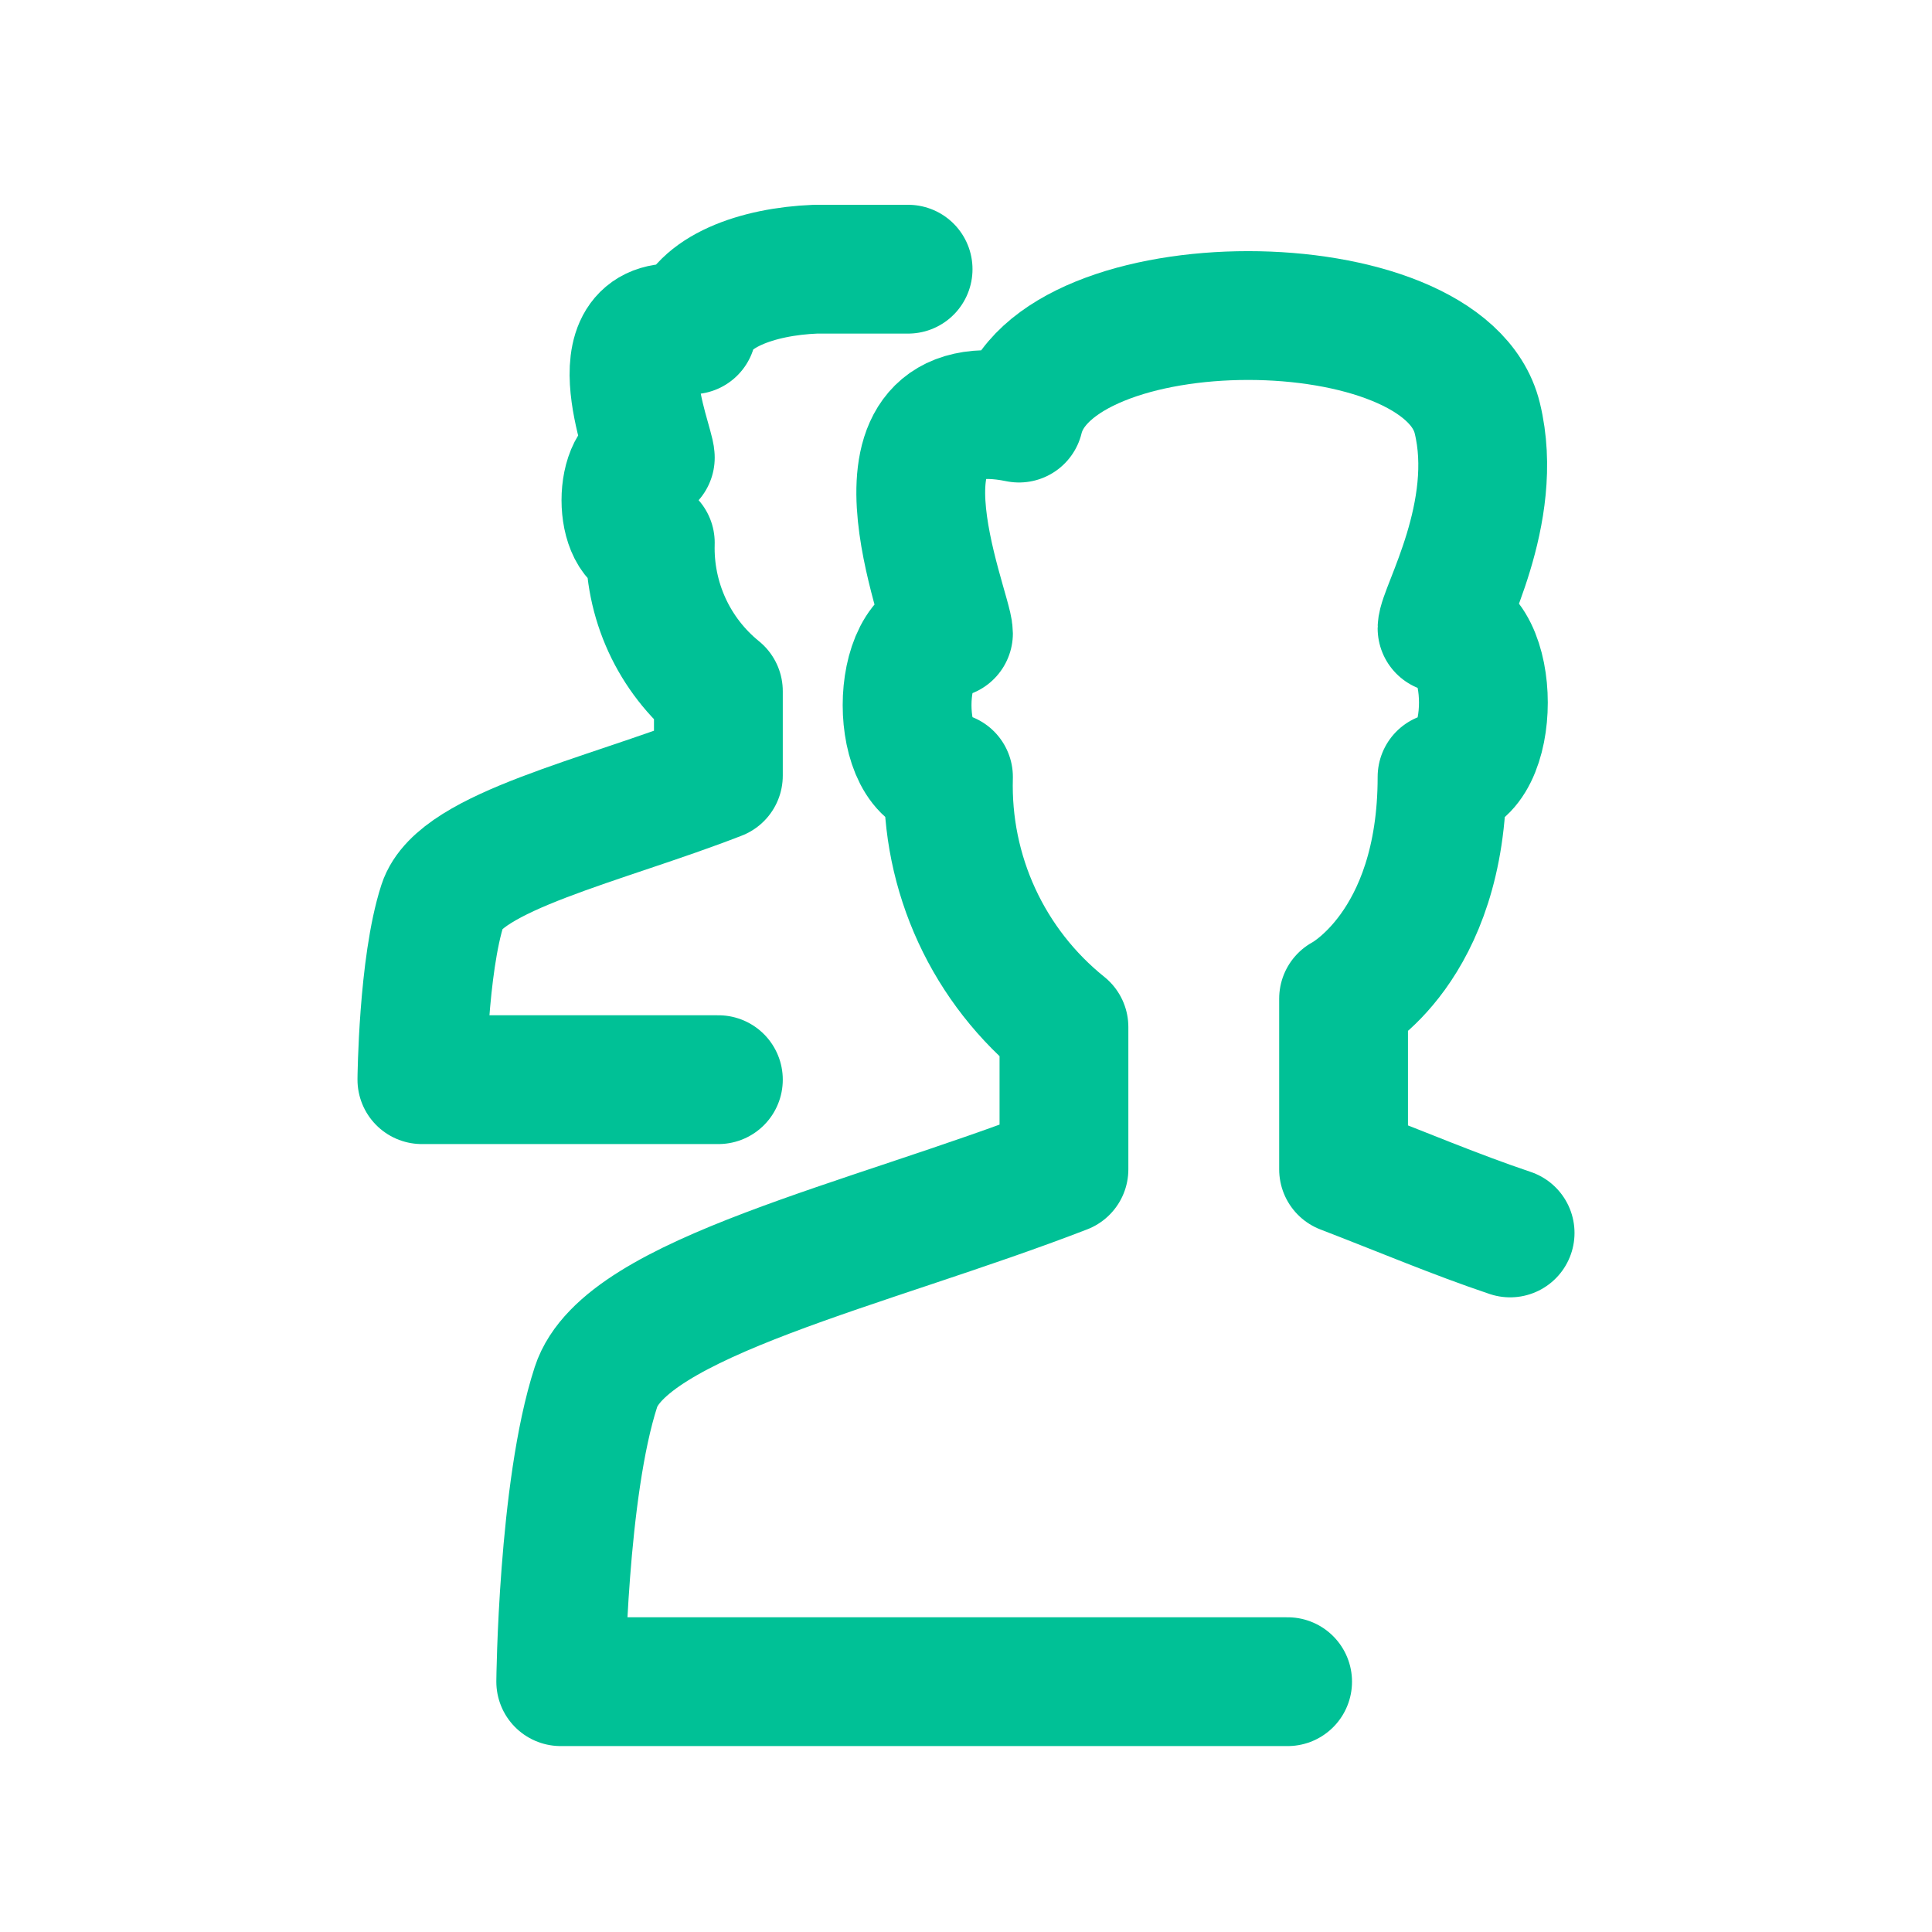 <svg width="30" height="30" viewBox="0 0 30 30" fill="none" xmlns="http://www.w3.org/2000/svg">
<path d="M23.449 19.145C22.598 18.859 21.794 18.516 20.863 18.158V15.507C20.863 15.507 22.392 14.718 22.392 12.064C23.248 12.064 23.248 9.756 22.392 9.756C22.392 9.495 23.299 7.965 22.939 6.492C22.421 4.369 16.341 4.369 15.823 6.492C13.23 5.961 14.728 9.48 14.728 9.835C13.871 9.835 13.871 12.064 14.728 12.064C14.707 12.806 14.857 13.543 15.168 14.217C15.479 14.891 15.943 15.484 16.521 15.948V18.157C13.48 19.334 9.705 20.15 9.254 21.537C8.736 23.129 8.707 26.113 8.707 26.113H19.994" stroke="#00C196" stroke-width="2" stroke-linecap="round" stroke-linejoin="round"/>
<path d="M11.155 16.765H6.551C6.551 16.765 6.567 14.994 6.873 14.05C7.139 13.227 9.363 12.742 11.155 12.044V10.733C10.813 10.456 10.54 10.104 10.357 9.705C10.174 9.305 10.085 8.868 10.098 8.428C9.593 8.428 9.593 7.106 10.098 7.106C10.098 6.895 9.216 4.807 10.744 5.122C10.887 4.53 11.753 4.216 12.663 4.18H14.101" stroke="#00C196" stroke-width="2" stroke-linecap="round" stroke-linejoin="round"/>
</svg>

